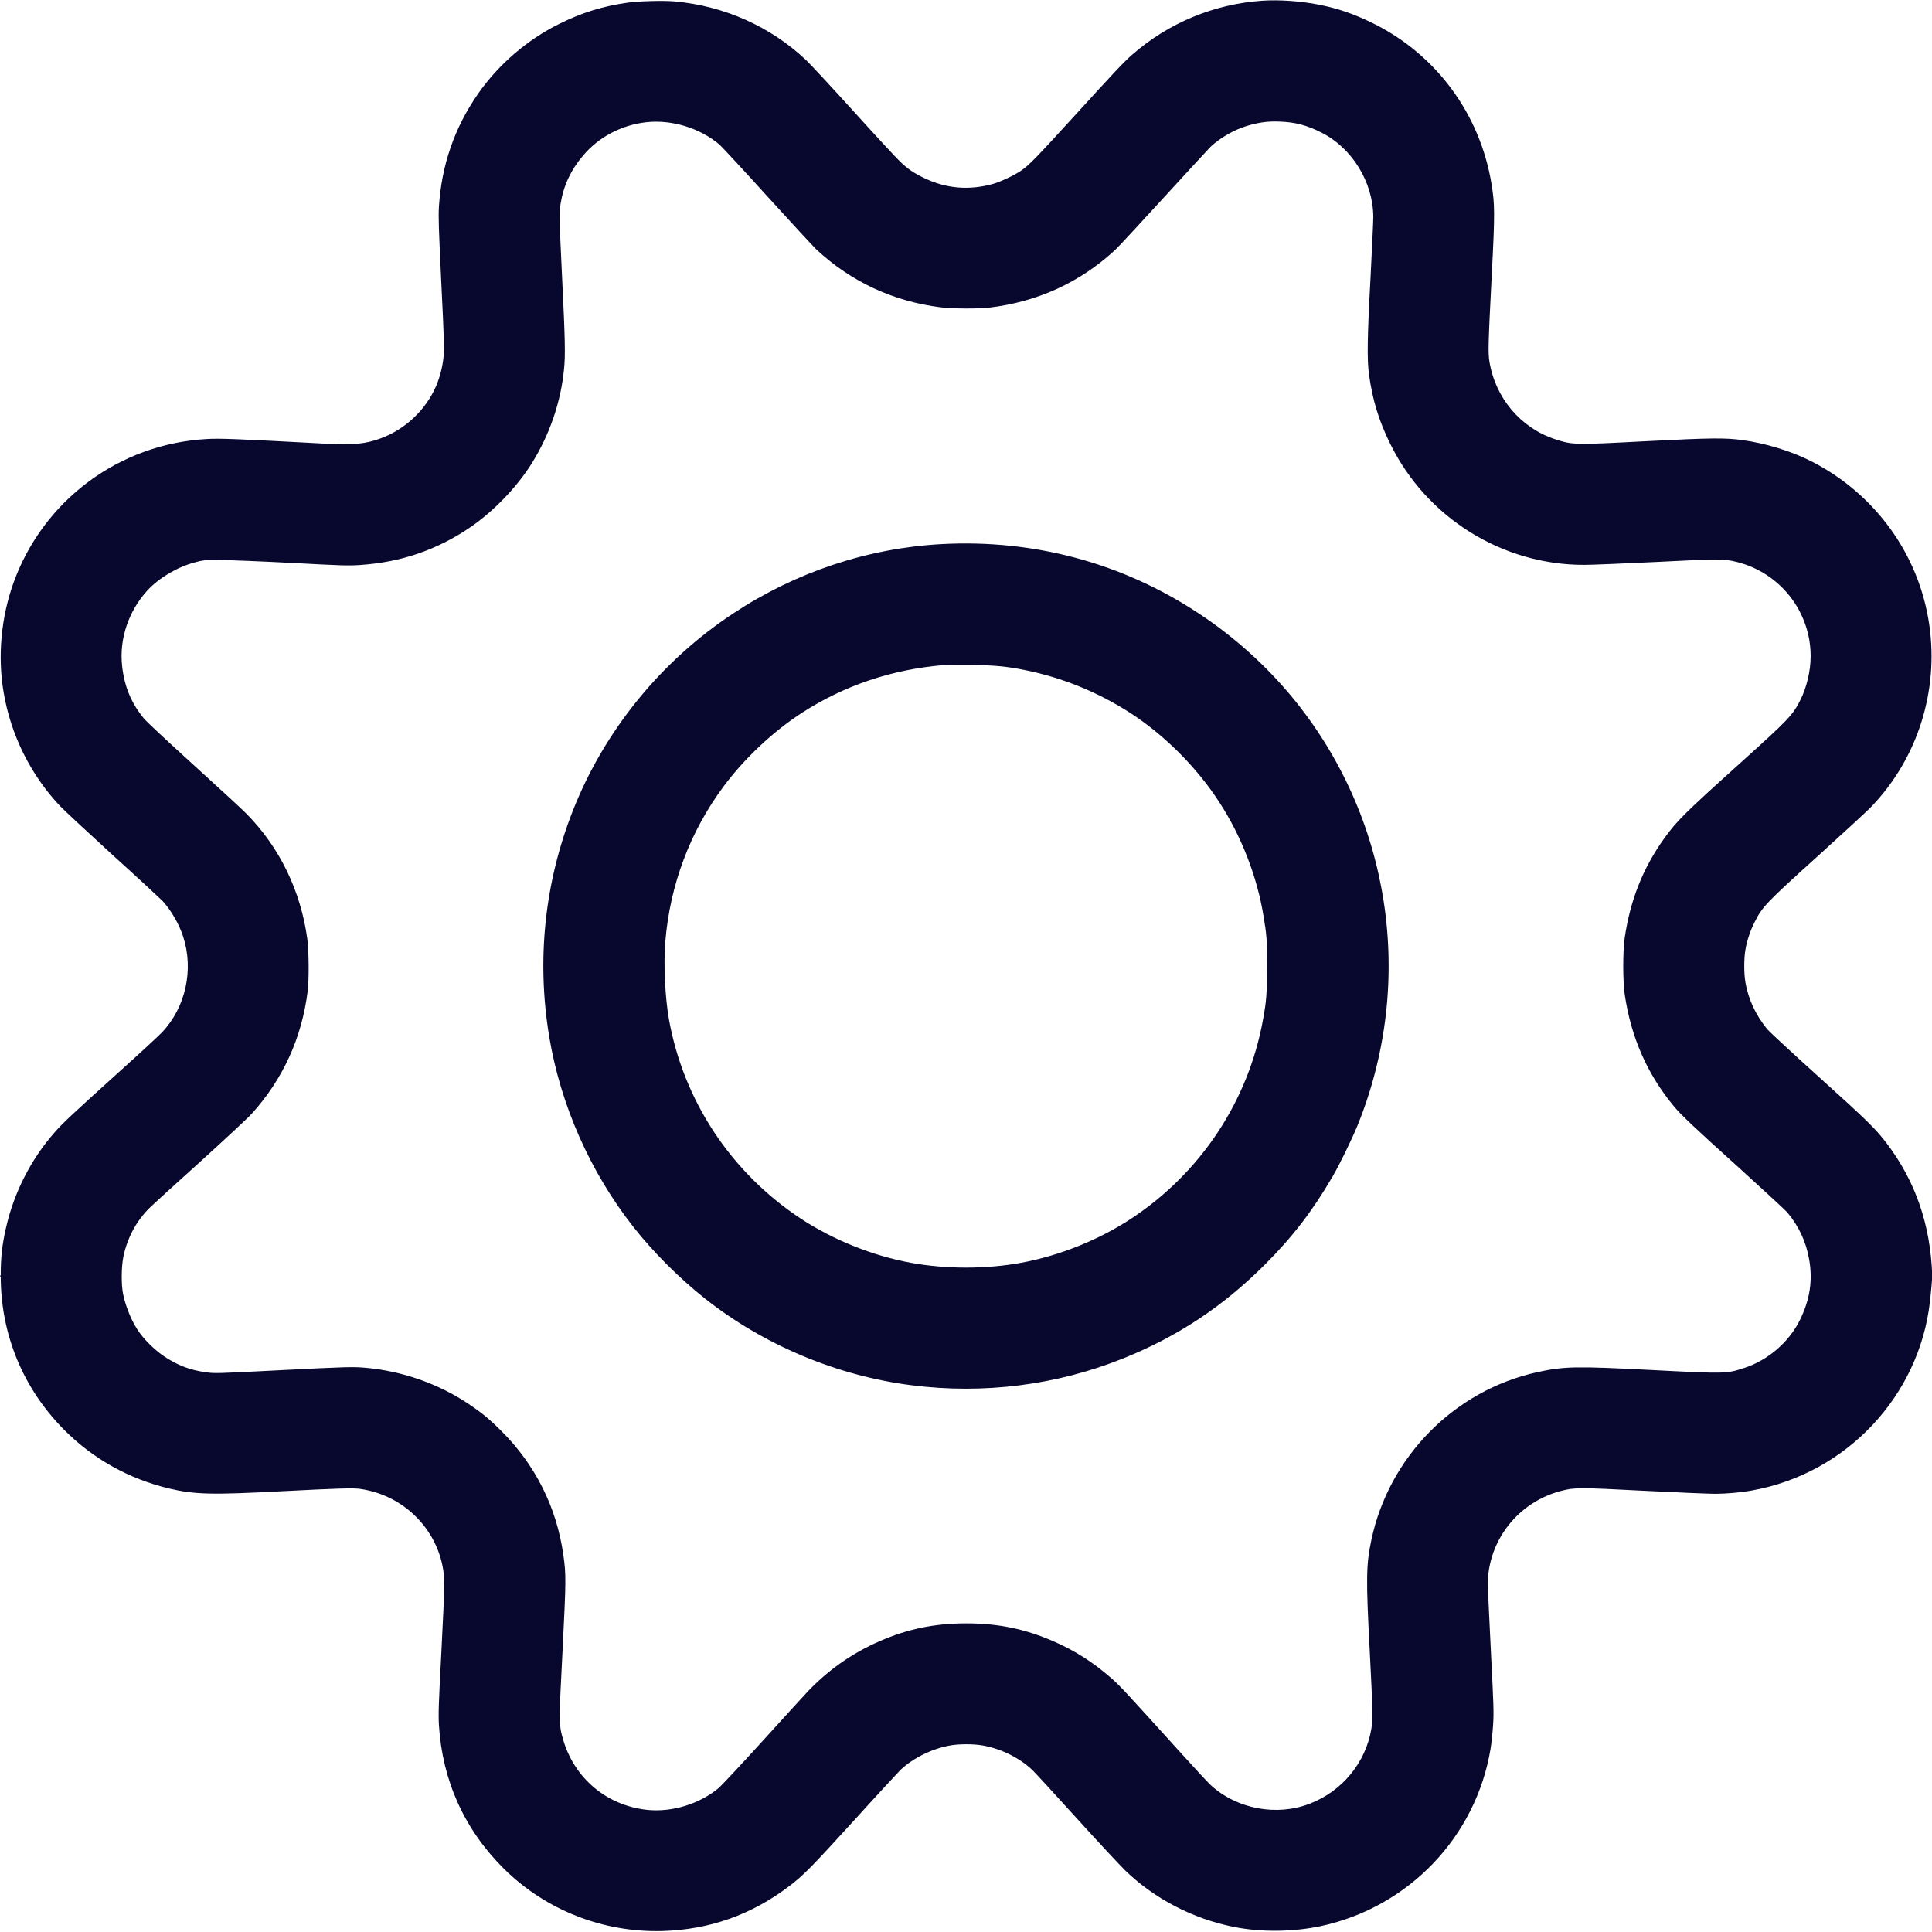 <svg width="16" height="16" viewBox="0 0 16 16" fill="none" xmlns="http://www.w3.org/2000/svg">
<g clip-path="url(#clip0_1136_1961)">
<path fill-rule="evenodd" clip-rule="evenodd" d="M10.451 0.006C10.051 0.034 9.675 0.191 9.376 0.453C9.303 0.517 9.234 0.591 8.886 0.973C8.576 1.313 8.52 1.37 8.455 1.414C8.4 1.452 8.282 1.507 8.224 1.523C8.026 1.578 7.837 1.562 7.657 1.476C7.567 1.433 7.519 1.4 7.454 1.338C7.426 1.312 7.254 1.126 7.072 0.925C6.89 0.724 6.712 0.532 6.675 0.497C6.381 0.22 6.001 0.05 5.591 0.012C5.497 0.003 5.291 0.009 5.197 0.022C4.993 0.051 4.82 0.104 4.635 0.196C4.368 0.327 4.129 0.533 3.96 0.775C3.764 1.057 3.657 1.366 3.635 1.712C3.63 1.801 3.633 1.887 3.655 2.349C3.678 2.816 3.68 2.893 3.673 2.957C3.666 3.033 3.643 3.123 3.613 3.194C3.528 3.394 3.354 3.558 3.149 3.632C3.023 3.677 2.928 3.686 2.707 3.675C1.958 3.635 1.82 3.629 1.71 3.636C0.986 3.677 0.36 4.142 0.113 4.823C0.009 5.111 -0.021 5.435 0.03 5.734C0.089 6.085 0.252 6.414 0.494 6.672C0.527 6.707 0.725 6.891 0.934 7.082C1.144 7.272 1.328 7.443 1.345 7.46C1.417 7.539 1.482 7.65 1.517 7.757C1.606 8.031 1.537 8.343 1.342 8.549C1.317 8.576 1.151 8.729 0.973 8.889C0.599 9.227 0.519 9.301 0.454 9.376C0.255 9.601 0.114 9.88 0.049 10.171C0.016 10.317 0.006 10.413 0.006 10.57C0.006 11.051 0.191 11.499 0.531 11.841C0.771 12.082 1.066 12.247 1.4 12.327C1.613 12.377 1.748 12.381 2.349 12.349C2.795 12.326 2.924 12.322 2.981 12.33C3.382 12.387 3.68 12.725 3.68 13.123C3.68 13.162 3.669 13.416 3.655 13.687C3.632 14.12 3.63 14.194 3.635 14.286C3.663 14.747 3.847 15.153 4.174 15.477C4.521 15.82 4.997 16.006 5.488 15.992C5.878 15.98 6.222 15.858 6.534 15.622C6.653 15.532 6.716 15.468 7.082 15.066C7.272 14.856 7.443 14.672 7.46 14.655C7.568 14.556 7.721 14.481 7.87 14.455C7.942 14.442 8.064 14.442 8.136 14.455C8.288 14.481 8.441 14.556 8.55 14.659C8.569 14.677 8.732 14.854 8.912 15.053C9.092 15.252 9.276 15.449 9.32 15.492C9.563 15.726 9.878 15.89 10.218 15.958C10.443 16.003 10.707 16 10.936 15.952C11.666 15.796 12.226 15.21 12.345 14.478C12.352 14.434 12.361 14.348 12.365 14.286C12.372 14.182 12.37 14.132 12.346 13.658C12.331 13.371 12.32 13.116 12.322 13.082C12.341 12.732 12.588 12.434 12.932 12.346C13.043 12.318 13.075 12.318 13.615 12.346C13.89 12.36 14.155 12.371 14.205 12.371C14.296 12.371 14.419 12.36 14.512 12.343C15.292 12.202 15.894 11.562 15.983 10.78C15.993 10.694 16.002 10.585 16.002 10.563C15.987 10.14 15.863 9.782 15.623 9.466C15.53 9.345 15.466 9.282 15.058 8.914C14.844 8.721 14.655 8.546 14.637 8.525C14.542 8.41 14.479 8.277 14.455 8.136C14.442 8.064 14.442 7.936 14.455 7.864C14.467 7.792 14.496 7.705 14.53 7.639C14.595 7.509 14.621 7.481 15.052 7.092C15.265 6.899 15.469 6.712 15.503 6.675C15.881 6.278 16.056 5.724 15.978 5.178C15.895 4.593 15.528 4.086 14.994 3.817C14.831 3.735 14.621 3.671 14.432 3.645C14.286 3.625 14.174 3.626 13.63 3.654C13.037 3.685 13.025 3.685 12.88 3.638C12.595 3.545 12.385 3.298 12.335 2.996C12.323 2.92 12.324 2.861 12.355 2.259C12.38 1.774 12.38 1.692 12.352 1.523C12.256 0.94 11.891 0.447 11.363 0.189C11.209 0.114 11.083 0.071 10.925 0.039C10.772 0.009 10.595 -0.004 10.451 0.006ZM5.354 1.012C5.149 1.034 4.959 1.134 4.83 1.287C4.728 1.406 4.667 1.536 4.643 1.685C4.63 1.766 4.631 1.792 4.656 2.318C4.68 2.809 4.683 2.944 4.671 3.057C4.645 3.328 4.553 3.597 4.406 3.834C4.283 4.032 4.087 4.236 3.891 4.369C3.619 4.554 3.319 4.657 2.982 4.679C2.887 4.686 2.834 4.684 2.419 4.662C2.168 4.649 1.9 4.638 1.824 4.638C1.69 4.638 1.684 4.638 1.611 4.658C1.468 4.696 1.317 4.786 1.222 4.888C1.065 5.059 0.987 5.29 1.011 5.513C1.029 5.683 1.086 5.821 1.19 5.948C1.209 5.973 1.393 6.144 1.6 6.332C1.806 6.519 2.004 6.701 2.04 6.738C2.315 7.016 2.49 7.376 2.545 7.776C2.558 7.874 2.56 8.114 2.548 8.208C2.5 8.593 2.345 8.934 2.088 9.22C2.057 9.255 1.862 9.436 1.656 9.623C1.449 9.809 1.261 9.981 1.238 10.004C1.131 10.109 1.056 10.248 1.023 10.401C1.004 10.49 1.003 10.64 1.02 10.72C1.045 10.837 1.098 10.96 1.16 11.043C1.211 11.111 1.29 11.187 1.361 11.234C1.471 11.307 1.572 11.346 1.702 11.364C1.778 11.375 1.784 11.375 2.308 11.348C2.877 11.319 2.921 11.318 3.034 11.328C3.33 11.355 3.629 11.459 3.873 11.622C3.989 11.699 4.052 11.751 4.151 11.85C4.432 12.129 4.609 12.481 4.665 12.874C4.689 13.041 4.688 13.084 4.659 13.665C4.628 14.264 4.628 14.284 4.663 14.405C4.757 14.729 5.027 14.955 5.364 14.989C5.567 15.009 5.791 14.94 5.949 14.81C5.973 14.79 6.132 14.62 6.303 14.432C6.474 14.244 6.641 14.06 6.675 14.024C6.845 13.84 7.053 13.692 7.284 13.592C7.517 13.49 7.74 13.444 8.003 13.444C8.267 13.444 8.489 13.49 8.723 13.592C8.903 13.67 9.051 13.765 9.206 13.9C9.276 13.962 9.325 14.015 9.751 14.486C9.882 14.631 10.005 14.764 10.026 14.783C10.243 14.982 10.573 15.044 10.848 14.937C11.116 14.834 11.311 14.596 11.357 14.317C11.37 14.238 11.369 14.167 11.344 13.682C11.312 13.071 11.313 12.962 11.357 12.753C11.503 12.063 12.045 11.515 12.73 11.364C12.955 11.315 13.047 11.313 13.7 11.347C14.287 11.377 14.298 11.377 14.442 11.33C14.639 11.267 14.815 11.116 14.905 10.934C14.989 10.766 15.014 10.601 14.982 10.427C14.956 10.28 14.896 10.153 14.801 10.04C14.787 10.023 14.603 9.854 14.394 9.664C14.035 9.341 13.922 9.233 13.865 9.165C13.642 8.897 13.507 8.59 13.455 8.234C13.439 8.126 13.439 7.874 13.455 7.767C13.501 7.454 13.607 7.187 13.784 6.941C13.888 6.797 13.946 6.739 14.419 6.313C14.813 5.958 14.846 5.923 14.909 5.799C14.963 5.692 14.995 5.554 14.995 5.434C14.995 5.067 14.745 4.746 14.388 4.655C14.276 4.627 14.246 4.627 13.715 4.654C13.446 4.667 13.178 4.678 13.12 4.678C12.441 4.679 11.815 4.288 11.514 3.677C11.419 3.485 11.366 3.312 11.337 3.098C11.321 2.975 11.323 2.795 11.35 2.302C11.362 2.06 11.373 1.834 11.373 1.8C11.373 1.51 11.198 1.225 10.942 1.097C10.822 1.037 10.729 1.012 10.601 1.007C10.501 1.003 10.432 1.012 10.332 1.041C10.227 1.071 10.104 1.141 10.026 1.215C10.009 1.232 9.835 1.421 9.639 1.635C9.443 1.85 9.261 2.046 9.235 2.07C8.943 2.34 8.59 2.501 8.189 2.548C8.097 2.558 7.885 2.557 7.789 2.545C7.395 2.495 7.048 2.333 6.761 2.066C6.734 2.04 6.55 1.841 6.352 1.623C6.154 1.404 5.976 1.213 5.958 1.197C5.796 1.06 5.563 0.989 5.354 1.012ZM7.798 4.506C7.188 4.539 6.591 4.737 6.074 5.079C5.474 5.474 5.005 6.051 4.744 6.714C4.51 7.31 4.443 7.947 4.548 8.583C4.642 9.151 4.888 9.707 5.247 10.163C5.411 10.371 5.626 10.586 5.837 10.753C6.324 11.139 6.933 11.394 7.549 11.472C8.146 11.548 8.748 11.472 9.299 11.251C9.749 11.071 10.127 10.821 10.474 10.474C10.706 10.242 10.868 10.031 11.035 9.745C11.092 9.649 11.2 9.426 11.244 9.317C11.728 8.117 11.516 6.754 10.693 5.764C10.474 5.501 10.213 5.268 9.926 5.079C9.295 4.662 8.562 4.465 7.798 4.506ZM7.814 5.508C7.385 5.544 6.991 5.677 6.64 5.904C6.401 6.059 6.166 6.28 5.993 6.512C5.715 6.886 5.549 7.327 5.51 7.796C5.494 7.977 5.508 8.264 5.54 8.442C5.661 9.116 6.054 9.71 6.63 10.091C6.899 10.268 7.224 10.399 7.544 10.458C7.833 10.511 8.167 10.511 8.456 10.458C8.776 10.399 9.101 10.268 9.37 10.091C9.946 9.71 10.339 9.116 10.46 8.442C10.489 8.284 10.492 8.232 10.493 8.003C10.493 7.775 10.491 7.749 10.463 7.581C10.41 7.259 10.281 6.926 10.1 6.647C9.915 6.359 9.646 6.089 9.36 5.904C9.095 5.733 8.797 5.611 8.487 5.549C8.332 5.518 8.236 5.509 8.035 5.507C7.93 5.506 7.83 5.507 7.814 5.508ZM0.001 10.57C0.001 10.578 0.002 10.579 0.004 10.574C0.006 10.569 0.006 10.564 0.004 10.562C0.002 10.56 0 10.563 0.001 10.57Z" fill="#08082F"/>
</g>
<defs>
<clipPath id="clip0_1136_1961">
<rect width="16" height="16" fill="white"/>
</clipPath>
</defs>
</svg>
